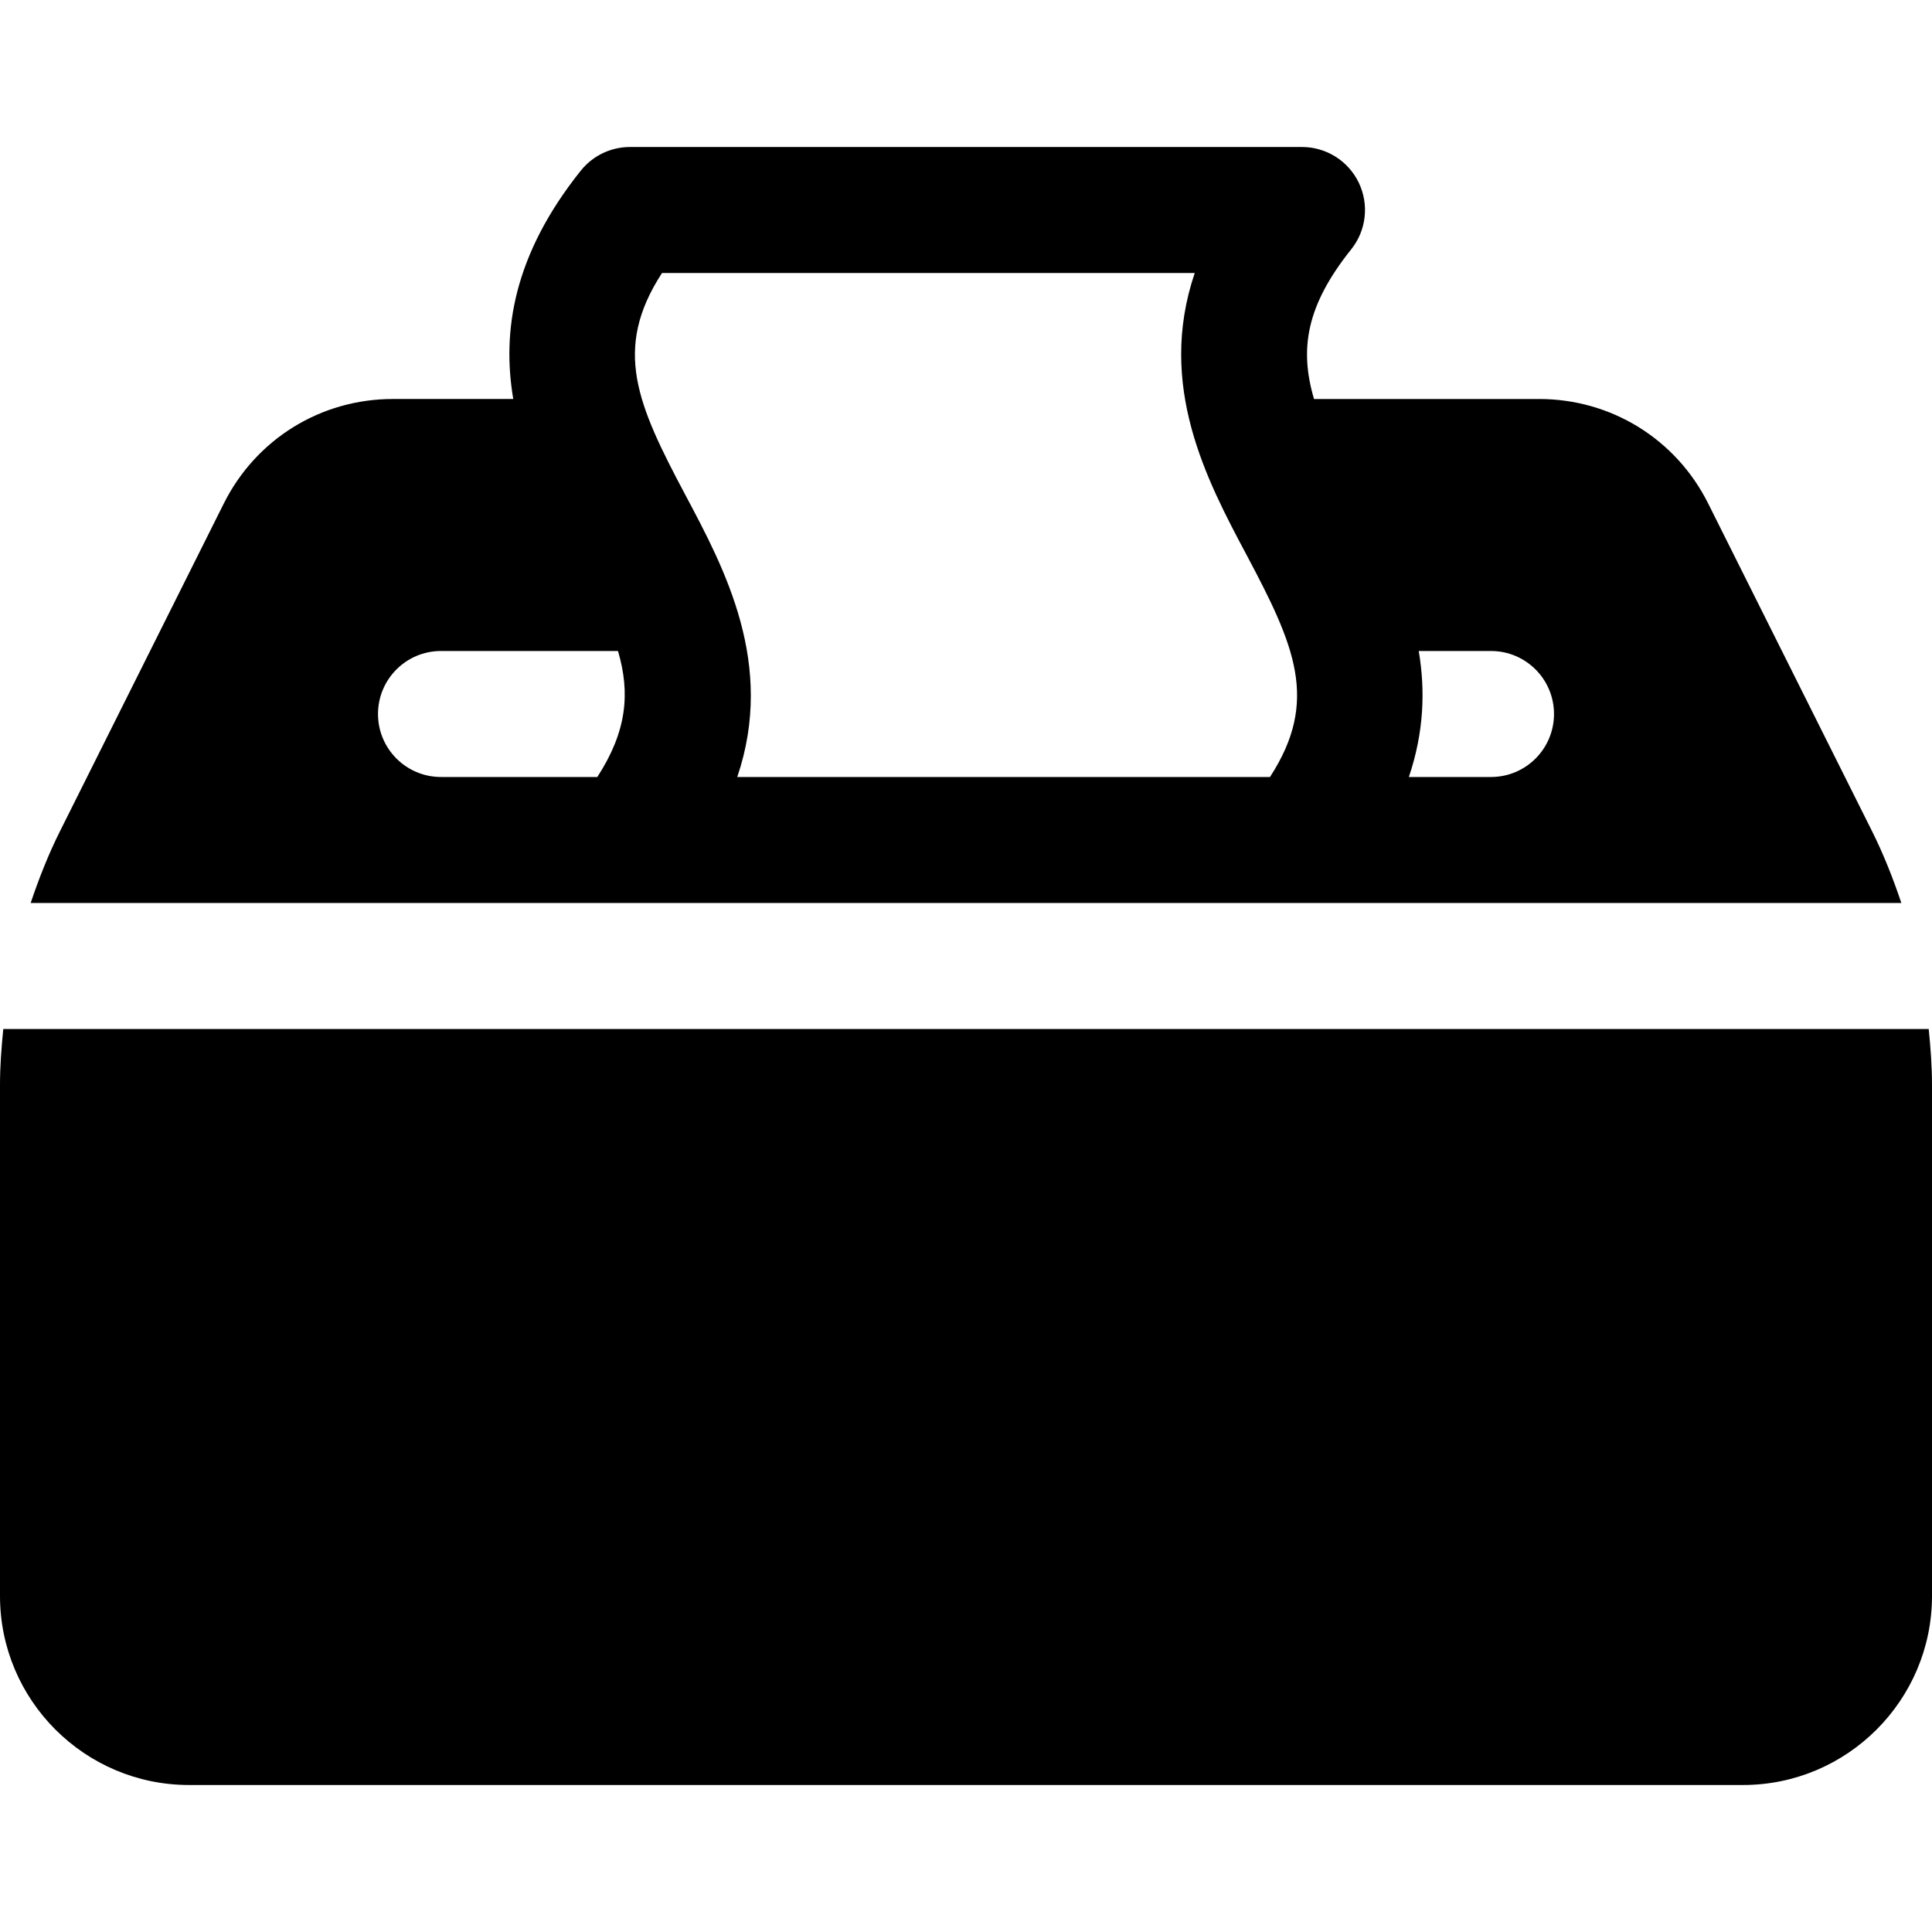 <?xml version="1.0" encoding="iso-8859-1"?>
<!-- Uploaded to: SVG Repo, www.svgrepo.com, Generator: SVG Repo Mixer Tools -->
<svg fill="#000000" height="800px" width="800px" version="1.1" id="Layer_1" xmlns="http://www.w3.org/2000/svg" xmlns:xlink="http://www.w3.org/1999/xlink" 
	 viewBox="0 0 512 512" xml:space="preserve">
<g>
	<g>
		<path d="M511.13,272.696H0.87C0.376,277.629,0,282.576,0,287.533v135.424c0,27.619,22.468,50.087,50.087,50.087h411.826
			c27.619,0,50.087-22.468,50.087-50.087V287.533C512,282.576,511.624,277.629,511.13,272.696z"/>
	</g>
</g>
<g>
	<g>
		<path d="M496.141,220.331l-43.462-86.908c-8.538-17.076-25.707-27.685-44.793-27.685h-59.658
			c-3.886-13.167-2.132-24.678,9.854-39.658c4.011-5.011,4.788-11.875,2.011-17.663c-2.783-5.782-8.631-9.462-15.049-9.462H166.957
			c-5.071,0-9.869,2.304-13.038,6.266c-17.894,22.369-20.936,42.626-17.898,60.516h-31.906c-19.086,0-36.255,10.608-44.799,27.685
			L15.87,220.331c-3.06,6.114-5.554,12.489-7.748,18.973h495.76C501.689,232.822,499.198,226.446,496.141,220.331z M158.297,205.913
			H116.87c-9.223,0-16.696-7.473-16.696-16.696s7.473-16.696,16.696-16.696h46.903C167.092,183.774,166.086,193.886,158.297,205.913
			z M336.56,205.913H195.38c10.125-29.858-3.271-55.043-13.685-74.62c-12.848-24.158-19.38-38.728-6.255-58.946h141.18
			c-10.125,29.859,3.271,55.043,13.685,74.62C343.152,171.125,349.685,185.696,336.56,205.913z M395.13,205.913h-21.768
			c4.029-11.893,4.375-23.043,2.617-33.395l0.001,0.003h19.15c9.223,0,16.696,7.473,16.696,16.696S404.353,205.913,395.13,205.913z"
			/>
	</g>
</g>
</svg>